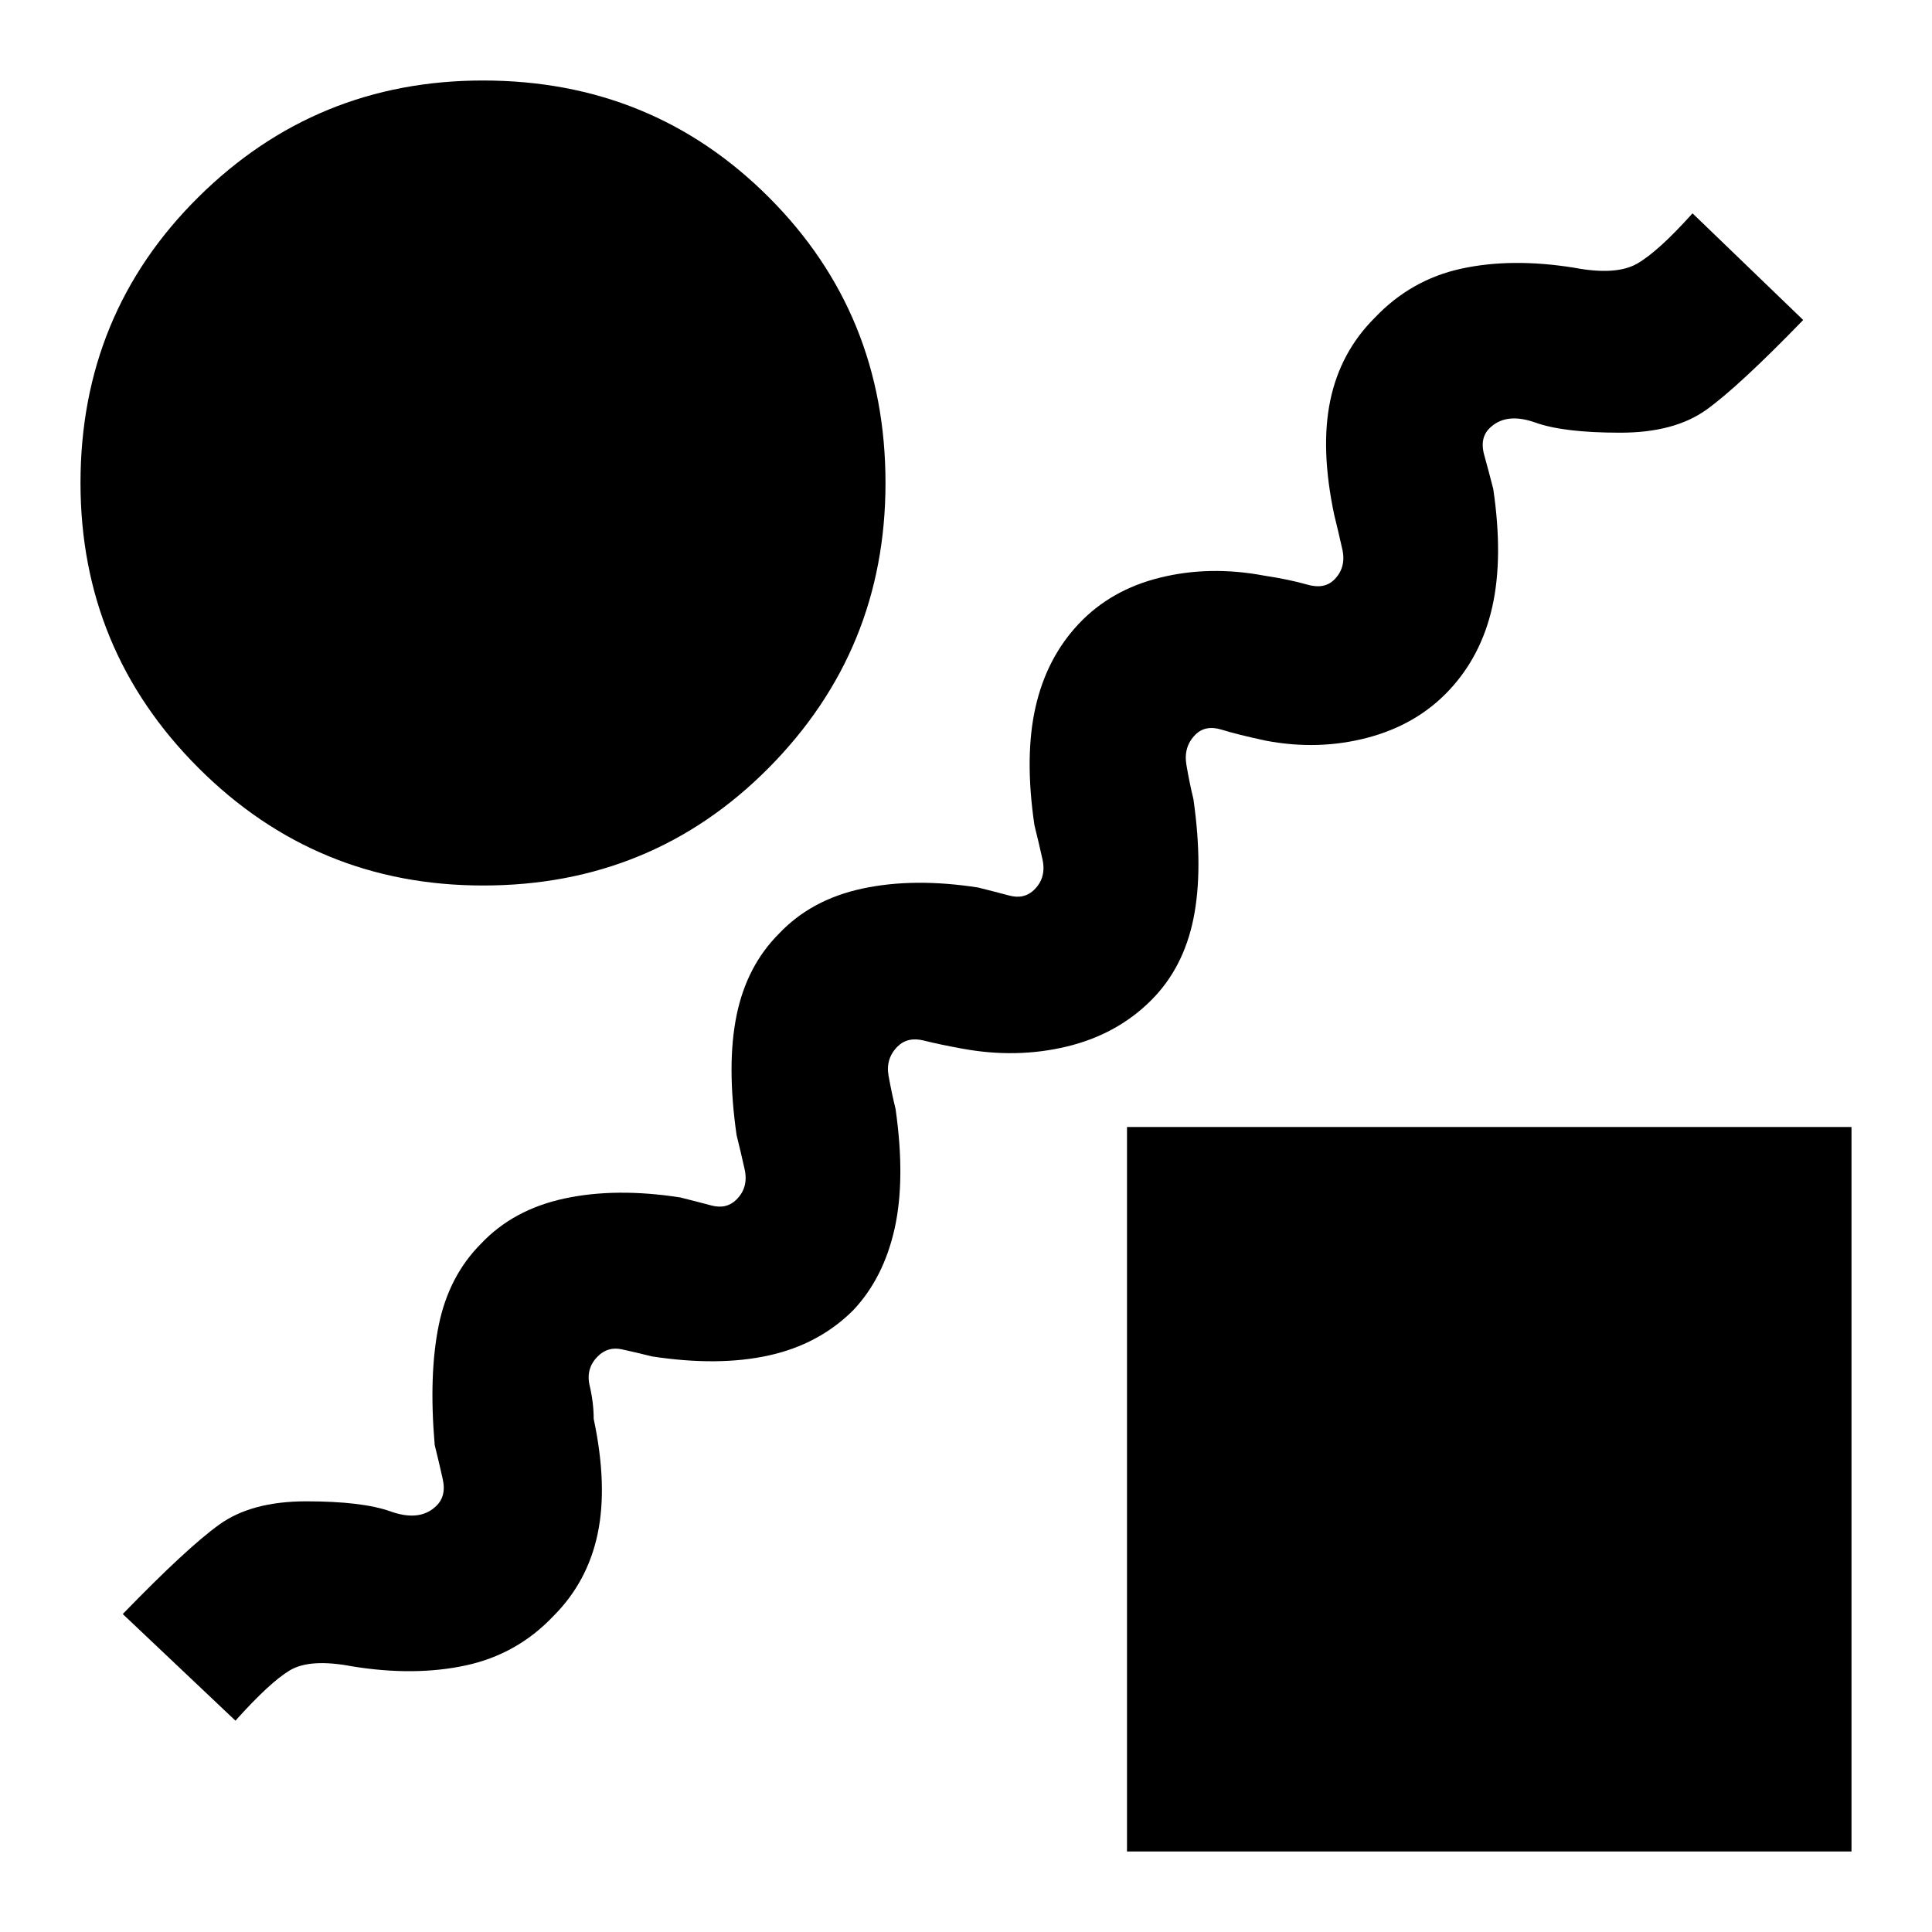 <?xml version="1.0" encoding="utf-8"?>
<!-- Generator: www.svgicons.com -->
<svg xmlns="http://www.w3.org/2000/svg" width="800" height="800" viewBox="0 0 24 24">
<path fill="currentColor" d="M10.6 16.275q-.425.425-1.05.563t-1.45.012q-.2-.05-.375-.088t-.3.088q-.15.15-.1.363t.05.412q.175.825.05 1.425t-.55 1.025q-.45.475-1.087.613t-1.413.012q-.525-.1-.775.05t-.675.625l-1.4-1.325q.8-.825 1.2-1.112T3.8 18.65q.7 0 1.05.125t.55-.05q.15-.125.1-.35t-.1-.425q-.075-.875.05-1.487t.525-1.013q.4-.425 1.038-.562t1.437-.013q.2.05.388.1t.312-.075q.15-.15.1-.375t-.1-.425q-.125-.875 0-1.487t.525-1.013q.4-.425 1.038-.562t1.437-.013q.2.05.388.1t.312-.075q.15-.15.1-.375t-.1-.425q-.125-.85.013-1.463T13.4 7.75t1.013-.575T15.7 7.15q.325.05.538.112t.337-.062q.15-.15.1-.375t-.1-.425q-.175-.825-.05-1.425t.55-1.025q.45-.475 1.075-.612t1.4-.013q.525.1.787-.05t.688-.625L22.4 3.975q-.8.825-1.2 1.113t-1.075.287q-.7 0-1.05-.125t-.55.05q-.15.125-.088.35t.113.425q.125.85-.012 1.462T18 8.576t-1.012.588t-1.263.037q-.35-.075-.55-.137t-.325.062q-.15.15-.112.375t.087.425q.125.875 0 1.488t-.525 1.012q-.425.425-1.05.575t-1.3.025q-.275-.05-.475-.1T11.15 13q-.15.15-.112.363t.087.412q.125.875-.012 1.488t-.513 1.012M6 11q-2.075 0-3.537-1.463T1 6q0-2.1 1.463-3.55T6 1q2.1 0 3.55 1.45T11 6q0 2.075-1.45 3.538T6 11m8 12v-9h9v9z"/>
</svg>